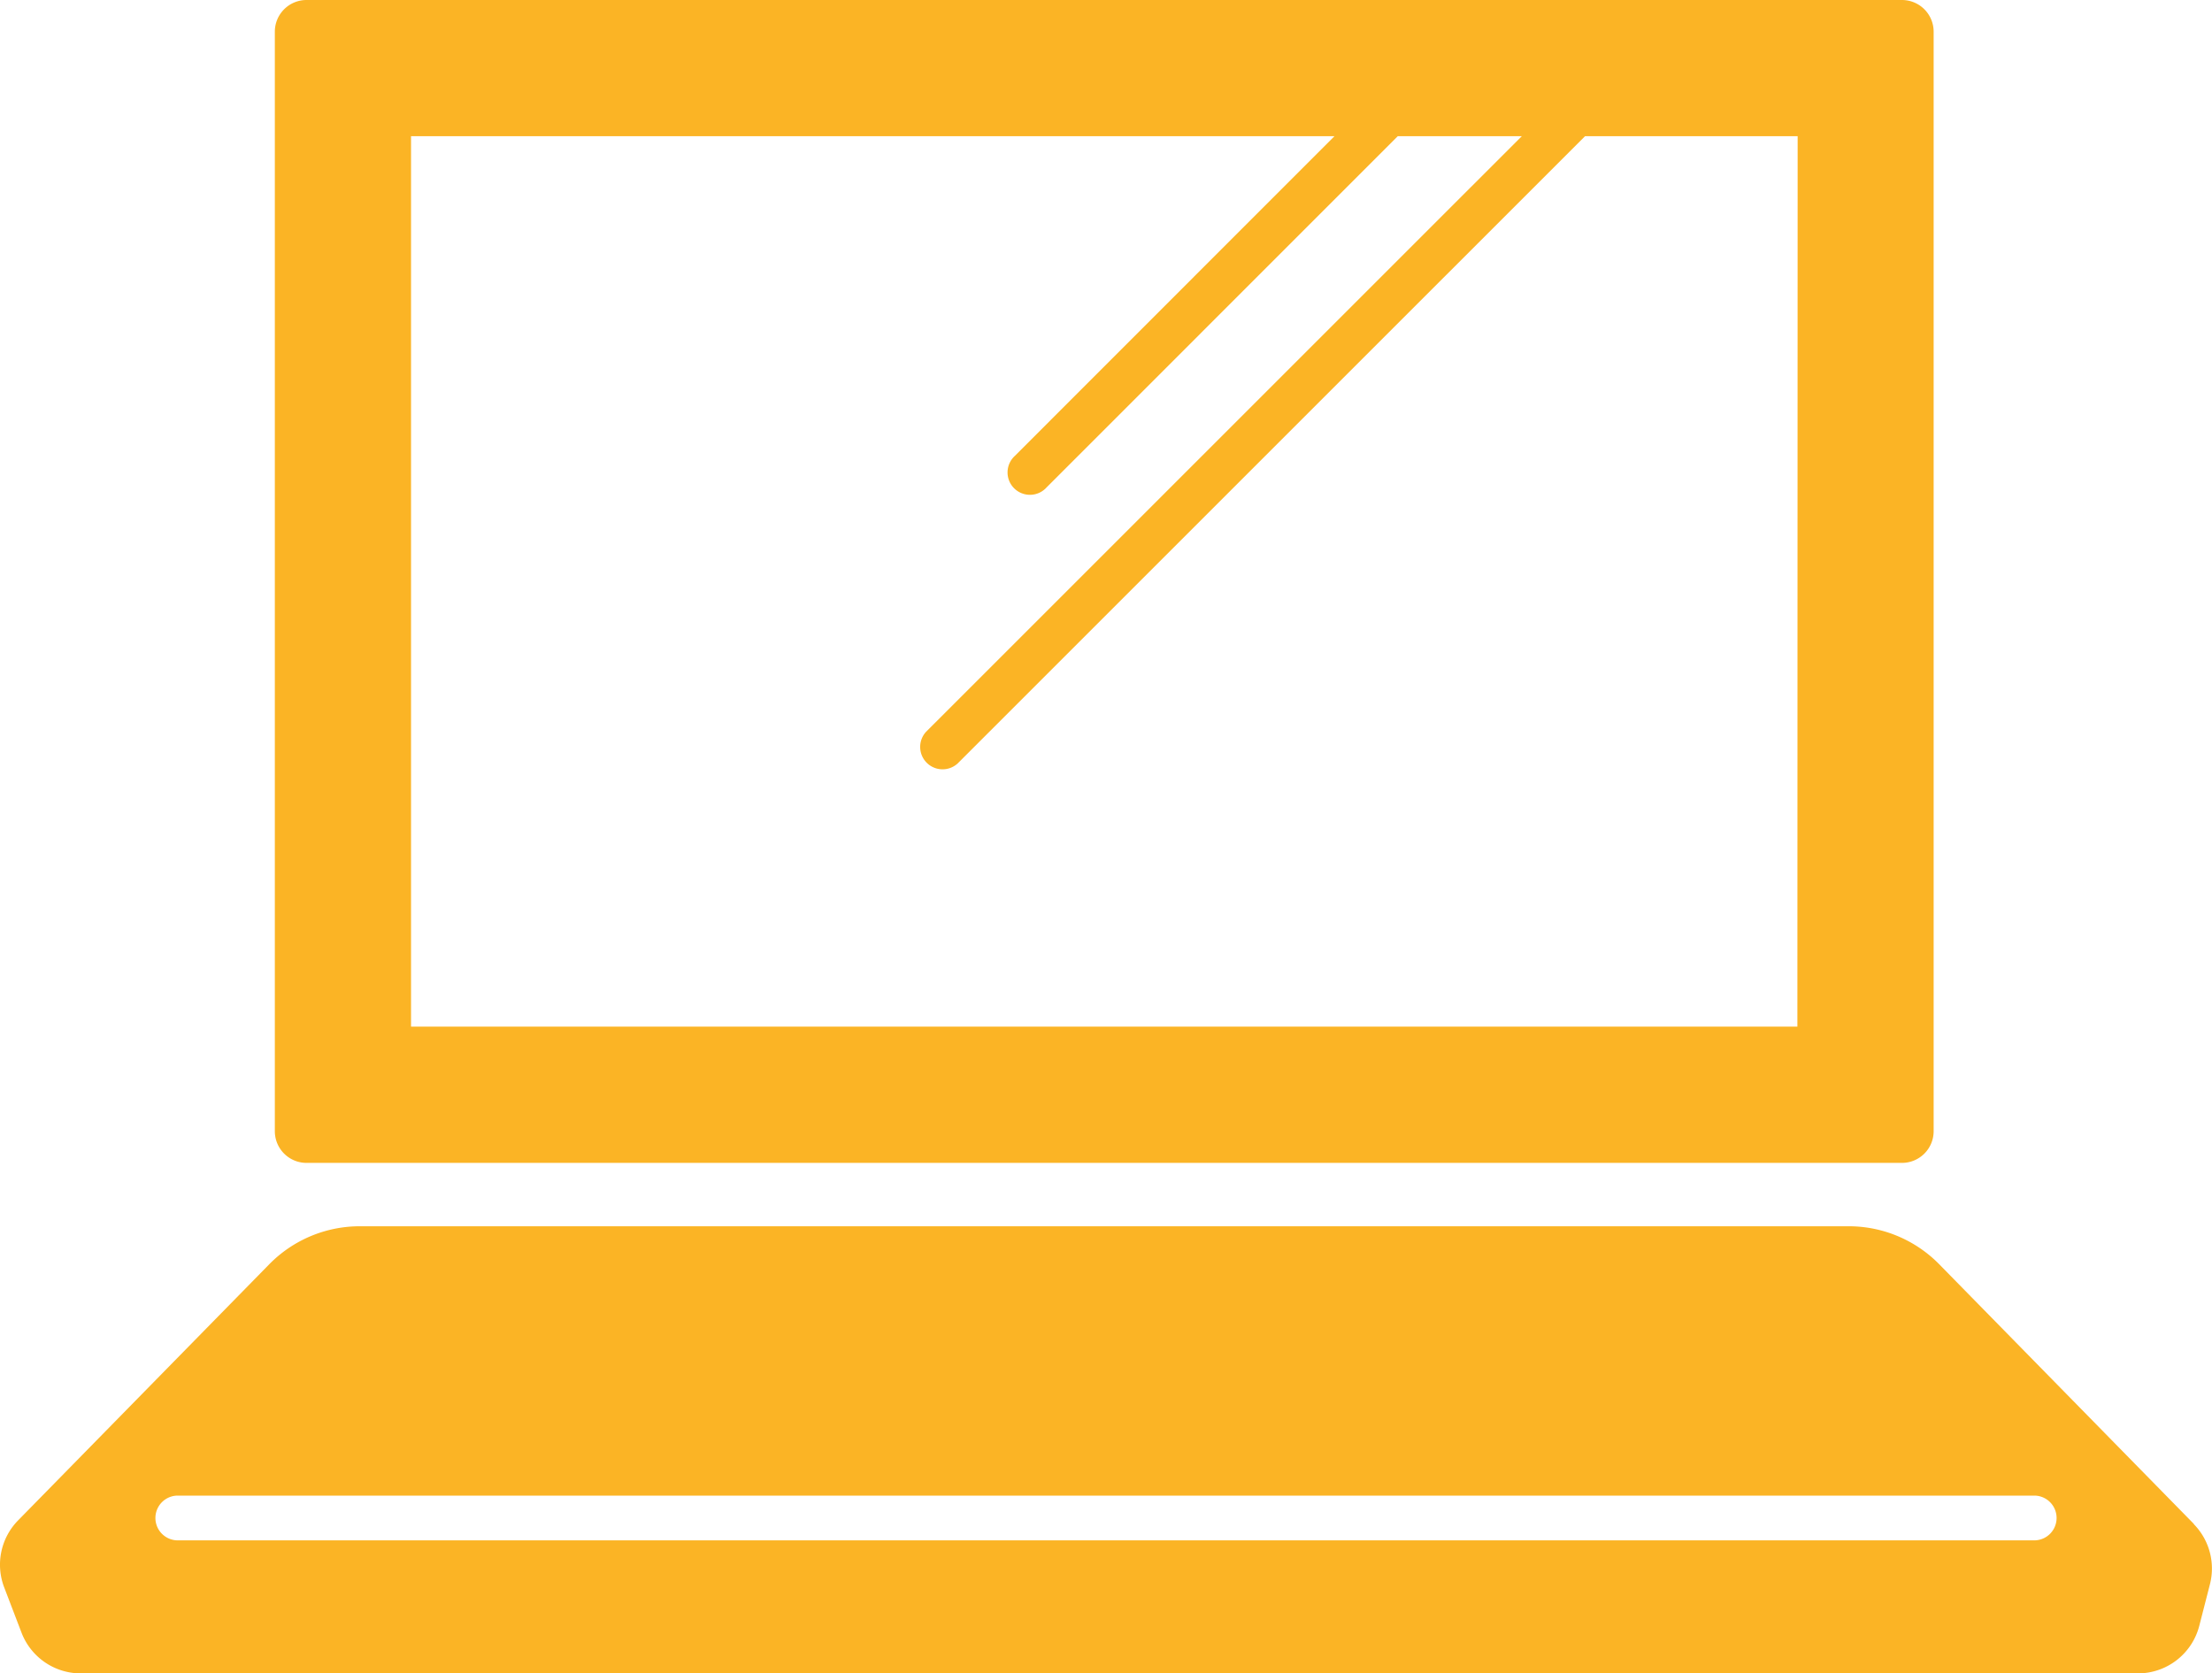 <svg xmlns="http://www.w3.org/2000/svg" width="33.296" height="25.19"><defs><clipPath id="a"><path fill="#fbb425" d="M0 0h33.296v25.19H0z"/></clipPath></defs><g clip-path="url(#a)" fill="#fbb425"><path d="M28.629 0H4.614a.477.477 0 0 0-.477.477v16.552a.477.477 0 0 0 .477.477h24.015a.477.477 0 0 0 .477-.477V.477A.477.477 0 0 0 28.629 0m-1.574 15.455H6.187V2.05h13.9l-4.81 4.812a.337.337 0 1 0 .476.476L21.04 2.05h1.867l-8.969 8.968a.337.337 0 0 0 .476.476l9.445-9.444h3.2ZM33.023 22.941l-3.833-3.909a1.908 1.908 0 0 0-1.362-.572H5.415a1.909 1.909 0 0 0-1.362.572l-3.78 3.855a.953.953 0 0 0-.21 1.009l.261.682a.955.955 0 0 0 .891.613h30.966a.954.954 0 0 0 .924-.718l.161-.628a.954.954 0 0 0-.243-.9m-2.385.243H2.658a.337.337 0 0 1 0-.673h27.98a.337.337 0 0 1 0 .673"/></g></svg>